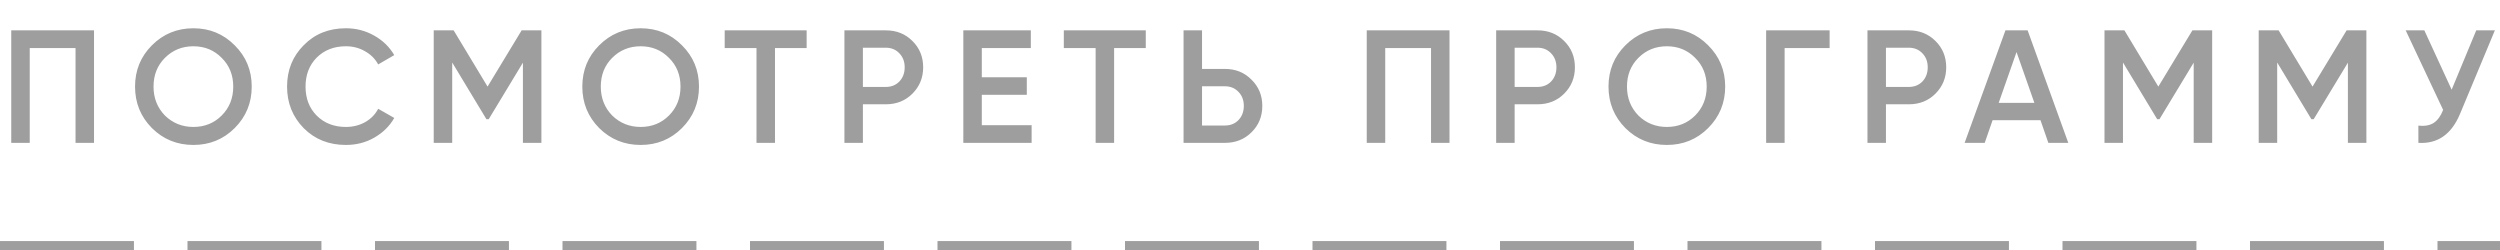 <?xml version="1.0" encoding="UTF-8"?> <svg xmlns="http://www.w3.org/2000/svg" width="280" height="28" viewBox="0 0 280 28" fill="none"><path d="M1.26 3.4H10.53V16H8.46V5.38H3.33V16H1.26V3.4ZM26.285 14.344C25.025 15.604 23.483 16.234 21.659 16.234C19.835 16.234 18.287 15.604 17.015 14.344C15.755 13.072 15.125 11.524 15.125 9.7C15.125 7.876 15.755 6.334 17.015 5.074C18.287 3.802 19.835 3.166 21.659 3.166C23.483 3.166 25.025 3.802 26.285 5.074C27.557 6.334 28.193 7.876 28.193 9.7C28.193 11.524 27.557 13.072 26.285 14.344ZM18.473 12.94C19.349 13.792 20.411 14.218 21.659 14.218C22.919 14.218 23.975 13.792 24.827 12.94C25.691 12.076 26.123 10.996 26.123 9.7C26.123 8.404 25.691 7.33 24.827 6.478C23.975 5.614 22.919 5.182 21.659 5.182C20.399 5.182 19.337 5.614 18.473 6.478C17.621 7.33 17.195 8.404 17.195 9.7C17.195 10.984 17.621 12.064 18.473 12.94ZM38.739 16.234C36.843 16.234 35.271 15.61 34.023 14.362C32.775 13.09 32.151 11.536 32.151 9.7C32.151 7.852 32.775 6.304 34.023 5.056C35.259 3.796 36.831 3.166 38.739 3.166C39.879 3.166 40.929 3.436 41.889 3.976C42.861 4.516 43.617 5.248 44.157 6.172L42.357 7.216C42.021 6.592 41.529 6.1 40.881 5.74C40.245 5.368 39.531 5.182 38.739 5.182C37.407 5.182 36.315 5.608 35.463 6.46C34.635 7.3 34.221 8.38 34.221 9.7C34.221 11.02 34.635 12.1 35.463 12.94C36.315 13.792 37.407 14.218 38.739 14.218C39.531 14.218 40.251 14.038 40.899 13.678C41.547 13.306 42.033 12.808 42.357 12.184L44.157 13.21C43.641 14.122 42.891 14.86 41.907 15.424C40.959 15.964 39.903 16.234 38.739 16.234ZM58.423 3.4H60.637V16H58.567V7.018L54.733 13.354H54.481L50.647 7V16H48.577V3.4H50.809L54.607 9.7L58.423 3.4ZM76.379 14.344C75.119 15.604 73.577 16.234 71.753 16.234C69.929 16.234 68.381 15.604 67.109 14.344C65.849 13.072 65.219 11.524 65.219 9.7C65.219 7.876 65.849 6.334 67.109 5.074C68.381 3.802 69.929 3.166 71.753 3.166C73.577 3.166 75.119 3.802 76.379 5.074C77.651 6.334 78.287 7.876 78.287 9.7C78.287 11.524 77.651 13.072 76.379 14.344ZM68.567 12.94C69.443 13.792 70.505 14.218 71.753 14.218C73.013 14.218 74.069 13.792 74.921 12.94C75.785 12.076 76.217 10.996 76.217 9.7C76.217 8.404 75.785 7.33 74.921 6.478C74.069 5.614 73.013 5.182 71.753 5.182C70.493 5.182 69.431 5.614 68.567 6.478C67.715 7.33 67.289 8.404 67.289 9.7C67.289 10.984 67.715 12.064 68.567 12.94ZM81.165 3.4H90.344V5.38H86.799V16H84.728V5.38H81.165V3.4ZM94.575 3.4H99.219C100.407 3.4 101.397 3.796 102.189 4.588C102.993 5.38 103.395 6.364 103.395 7.54C103.395 8.704 102.993 9.688 102.189 10.492C101.397 11.284 100.407 11.68 99.219 11.68H96.645V16H94.575V3.4ZM96.645 9.736H99.219C99.831 9.736 100.335 9.532 100.731 9.124C101.127 8.704 101.325 8.176 101.325 7.54C101.325 6.904 101.127 6.382 100.731 5.974C100.335 5.554 99.831 5.344 99.219 5.344H96.645V9.736ZM109.962 10.618V14.02H115.542V16H107.892V3.4H115.452V5.38H109.962V8.656H115.002V10.618H109.962ZM119.147 3.4H128.327V5.38H124.781V16H122.711V5.38H119.147V3.4ZM134.628 7.72H137.202C138.39 7.72 139.38 8.122 140.172 8.926C140.976 9.718 141.378 10.696 141.378 11.86C141.378 13.036 140.976 14.02 140.172 14.812C139.38 15.604 138.39 16 137.202 16H132.558V3.4H134.628V7.72ZM134.628 14.056H137.202C137.814 14.056 138.318 13.852 138.714 13.444C139.11 13.024 139.308 12.496 139.308 11.86C139.308 11.224 139.11 10.702 138.714 10.294C138.318 9.874 137.814 9.664 137.202 9.664H134.628V14.056ZM153.075 3.4H162.345V16H160.275V5.38H155.145V16H153.075V3.4ZM167.57 3.4H172.214C173.402 3.4 174.392 3.796 175.184 4.588C175.988 5.38 176.39 6.364 176.39 7.54C176.39 8.704 175.988 9.688 175.184 10.492C174.392 11.284 173.402 11.68 172.214 11.68H169.64V16H167.57V3.4ZM169.64 9.736H172.214C172.826 9.736 173.33 9.532 173.726 9.124C174.122 8.704 174.32 8.176 174.32 7.54C174.32 6.904 174.122 6.382 173.726 5.974C173.33 5.554 172.826 5.344 172.214 5.344H169.64V9.736ZM191.312 14.344C190.052 15.604 188.51 16.234 186.686 16.234C184.862 16.234 183.314 15.604 182.042 14.344C180.782 13.072 180.152 11.524 180.152 9.7C180.152 7.876 180.782 6.334 182.042 5.074C183.314 3.802 184.862 3.166 186.686 3.166C188.51 3.166 190.052 3.802 191.312 5.074C192.584 6.334 193.22 7.876 193.22 9.7C193.22 11.524 192.584 13.072 191.312 14.344ZM183.5 12.94C184.376 13.792 185.438 14.218 186.686 14.218C187.946 14.218 189.002 13.792 189.854 12.94C190.718 12.076 191.15 10.996 191.15 9.7C191.15 8.404 190.718 7.33 189.854 6.478C189.002 5.614 187.946 5.182 186.686 5.182C185.426 5.182 184.364 5.614 183.5 6.478C182.648 7.33 182.222 8.404 182.222 9.7C182.222 10.984 182.648 12.064 183.5 12.94ZM197.808 3.4H204.918V5.38H199.878V16H197.808V3.4ZM209.156 3.4H213.8C214.988 3.4 215.978 3.796 216.77 4.588C217.574 5.38 217.976 6.364 217.976 7.54C217.976 8.704 217.574 9.688 216.77 10.492C215.978 11.284 214.988 11.68 213.8 11.68H211.226V16H209.156V3.4ZM211.226 9.736H213.8C214.412 9.736 214.916 9.532 215.312 9.124C215.708 8.704 215.906 8.176 215.906 7.54C215.906 6.904 215.708 6.382 215.312 5.974C214.916 5.554 214.412 5.344 213.8 5.344H211.226V9.736ZM231.648 16H229.416L228.534 13.462H223.17L222.288 16H220.038L224.61 3.4H227.094L231.648 16ZM225.852 5.83L223.854 11.518H227.85L225.852 5.83ZM245.549 3.4H247.763V16H245.693V7.018L241.859 13.354H241.607L237.773 7V16H235.703V3.4H237.935L241.733 9.7L245.549 3.4ZM262.821 3.4H265.035V16H262.965V7.018L259.131 13.354H258.879L255.045 7V16H252.975V3.4H255.207L259.005 9.7L262.821 3.4ZM274.585 10.042L277.339 3.4H279.427L275.521 12.76C274.561 15.052 273.007 16.132 270.859 16V14.074C271.567 14.146 272.137 14.044 272.569 13.768C273.013 13.48 273.367 12.994 273.631 12.31L269.437 3.4H271.525L274.585 10.042Z" fill="#9E9E9E"></path><line y1="27.5" x2="280" y2="27.5" stroke="#9E9E9E" stroke-dasharray="15 6"></line></svg> 